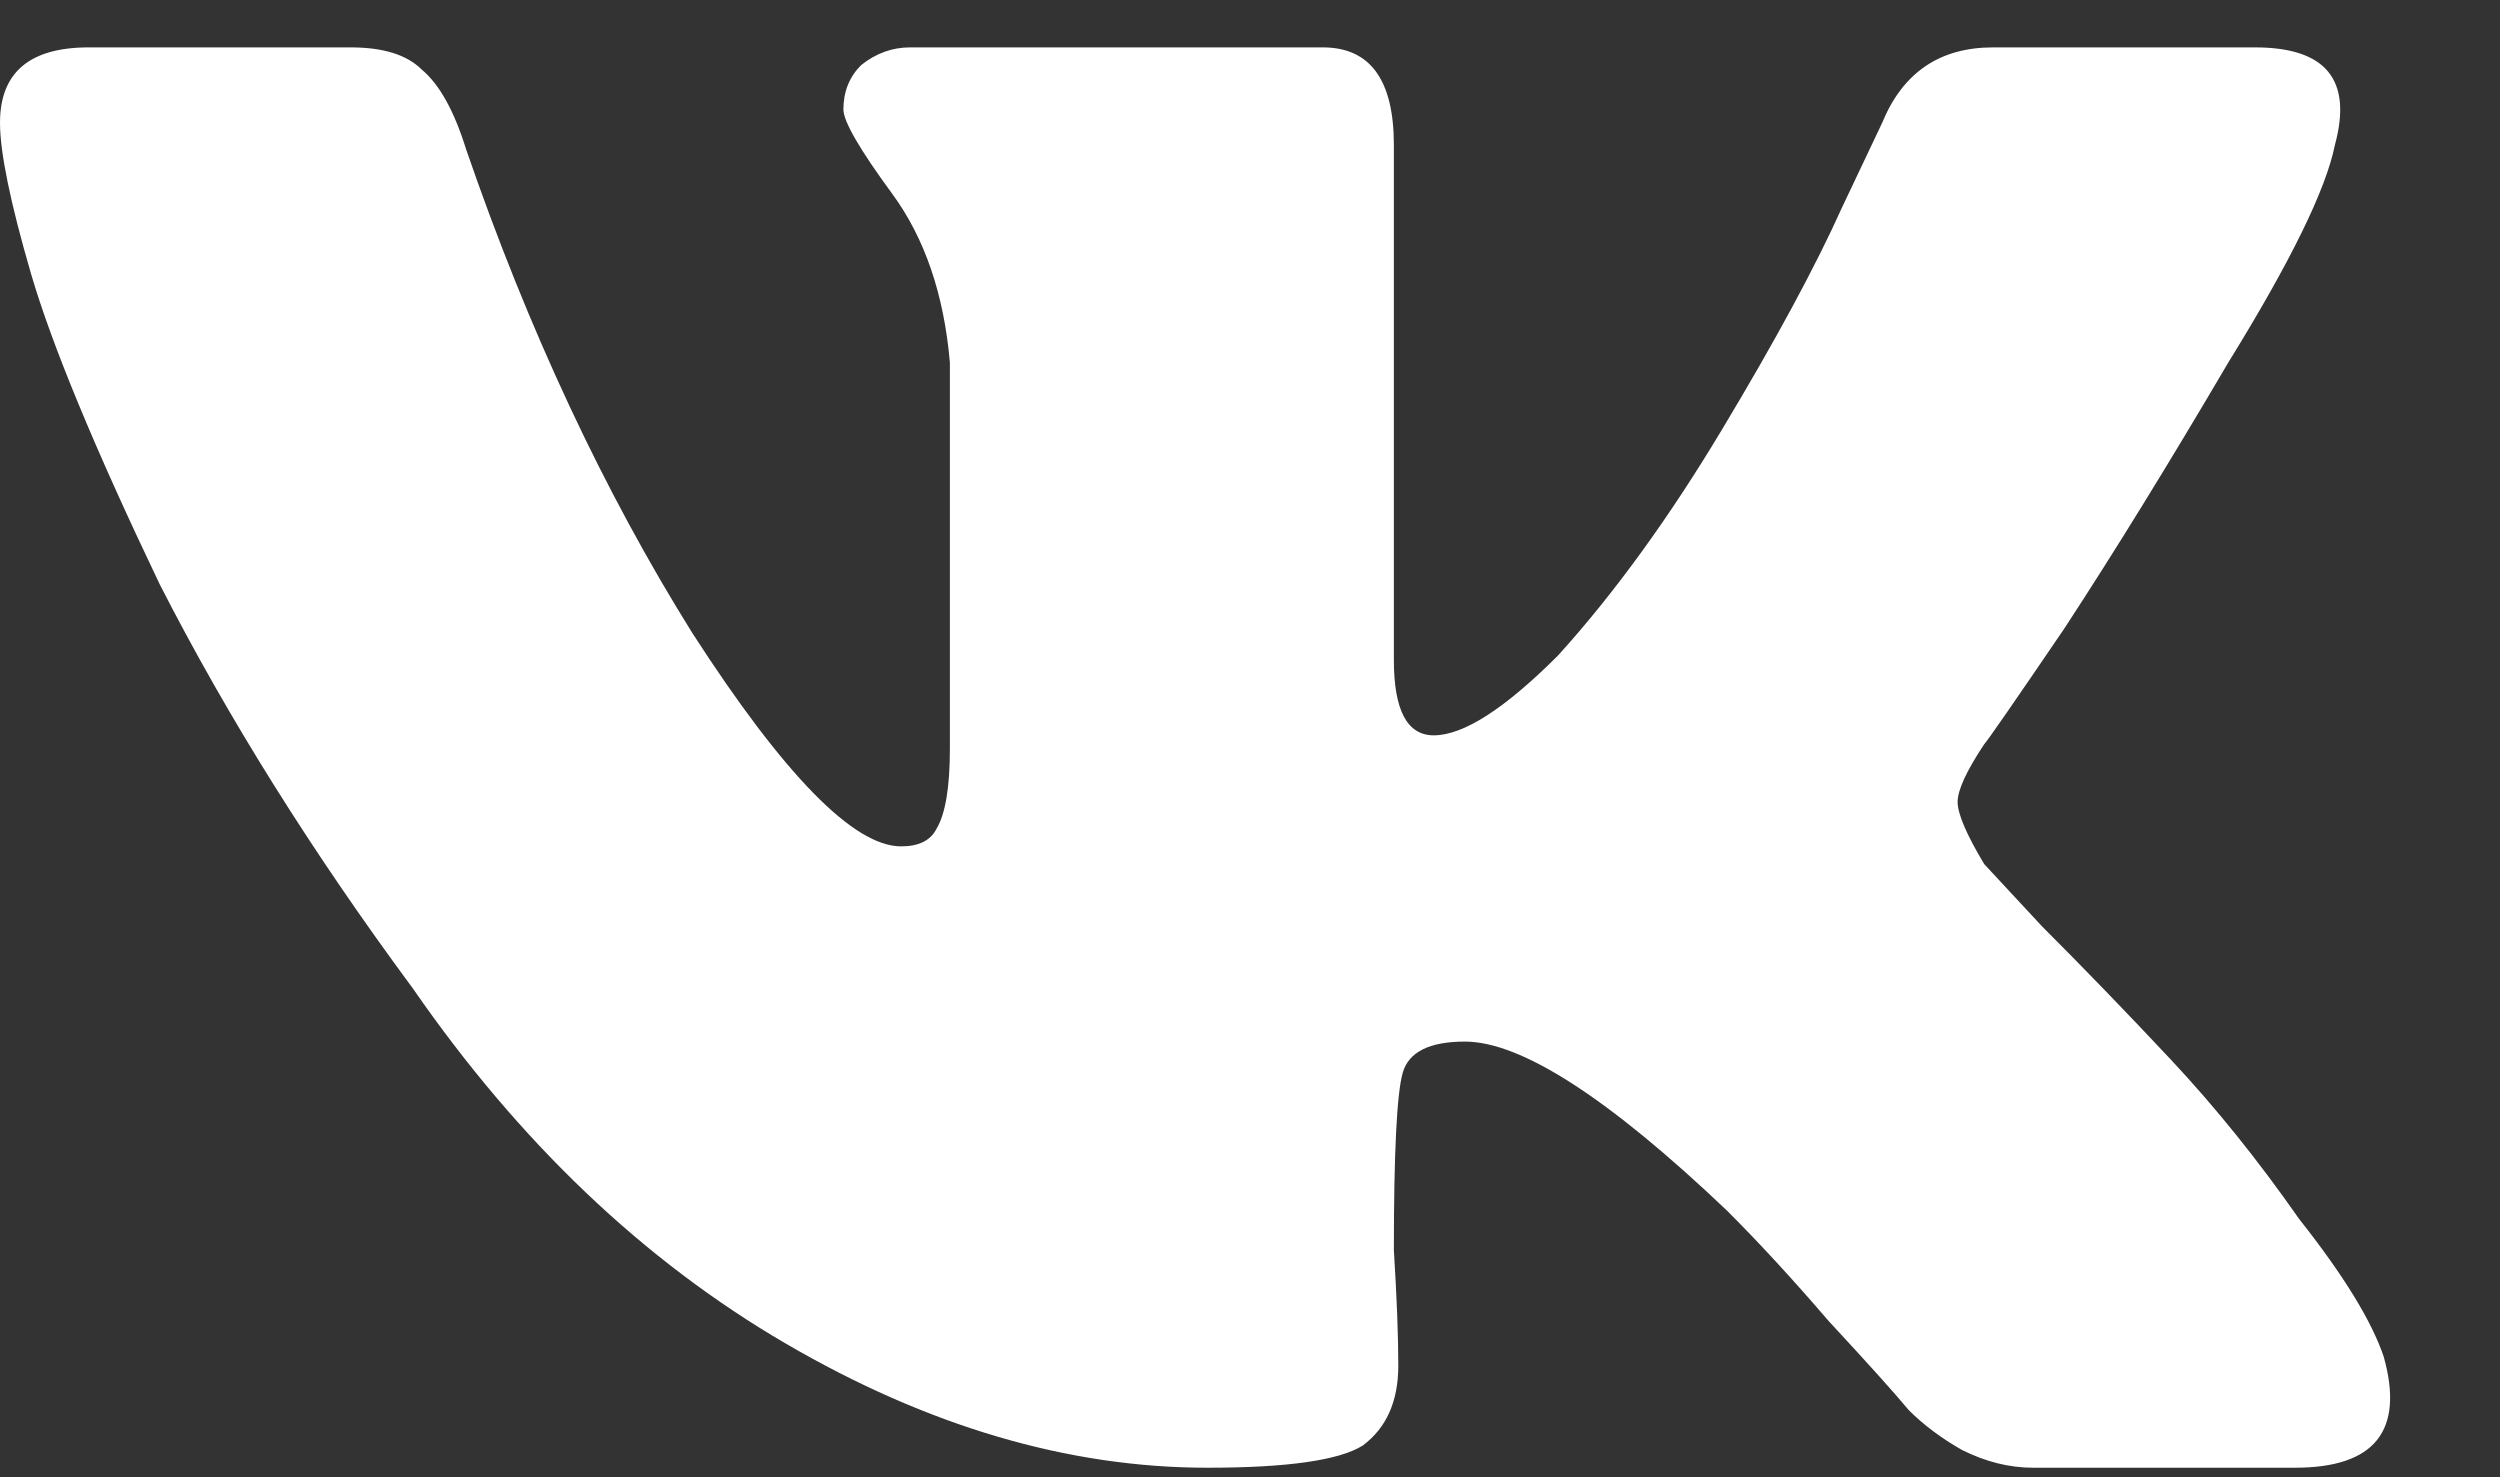 <?xml version="1.0" encoding="UTF-8"?> <svg xmlns="http://www.w3.org/2000/svg" width="22" height="13" viewBox="0 0 22 13" fill="none"><rect x="0" y="0" width="22" height="13" fill="#333333" stroke="none"/><path d="M20.547 1.276C20.469 1.667 20.156 2.305 19.609 3.19C19.089 4.075 18.607 4.857 18.164 5.534C17.721 6.185 17.487 6.523 17.461 6.549C17.305 6.784 17.227 6.953 17.227 7.057C17.227 7.161 17.305 7.344 17.461 7.604C17.461 7.604 17.63 7.786 17.969 8.151C18.333 8.515 18.711 8.906 19.102 9.323C19.492 9.739 19.87 10.208 20.234 10.729C20.625 11.224 20.872 11.627 20.977 11.94C21.159 12.591 20.898 12.916 20.195 12.916H17.891C17.682 12.916 17.474 12.864 17.266 12.76C17.083 12.656 16.927 12.539 16.797 12.409C16.667 12.252 16.432 11.992 16.094 11.627C15.781 11.263 15.482 10.937 15.195 10.651C14.154 9.661 13.386 9.166 12.891 9.166C12.578 9.166 12.396 9.258 12.344 9.44C12.292 9.622 12.266 10.143 12.266 11.002C12.292 11.419 12.305 11.758 12.305 12.018C12.305 12.331 12.201 12.565 11.992 12.721C11.784 12.851 11.328 12.916 10.625 12.916C9.401 12.916 8.164 12.552 6.914 11.823C5.664 11.094 4.57 10.052 3.633 8.698C2.747 7.5 2.005 6.315 1.406 5.143C0.833 3.945 0.456 3.034 0.273 2.409C0.091 1.784 6.10352e-05 1.341 6.10352e-05 1.081C6.10352e-05 0.638 0.26 0.417 0.781 0.417H3.086C3.372 0.417 3.581 0.482 3.711 0.612C3.867 0.742 3.997 0.976 4.102 1.315C4.649 2.903 5.313 4.323 6.094 5.573C6.901 6.823 7.513 7.448 7.93 7.448C8.086 7.448 8.19 7.396 8.242 7.292C8.32 7.161 8.359 6.927 8.359 6.588V3.19C8.307 2.591 8.138 2.096 7.852 1.706C7.565 1.315 7.422 1.068 7.422 0.963C7.422 0.807 7.474 0.677 7.578 0.573C7.708 0.469 7.852 0.417 8.008 0.417H11.641C12.057 0.417 12.266 0.703 12.266 1.276V5.807C12.266 6.25 12.383 6.471 12.617 6.471C12.878 6.471 13.242 6.237 13.711 5.768C14.206 5.221 14.688 4.557 15.156 3.776C15.625 2.995 15.977 2.344 16.211 1.823L16.563 1.081C16.745 0.638 17.07 0.417 17.539 0.417H19.844C20.469 0.417 20.703 0.703 20.547 1.276Z" fill="white"></path></svg> 
